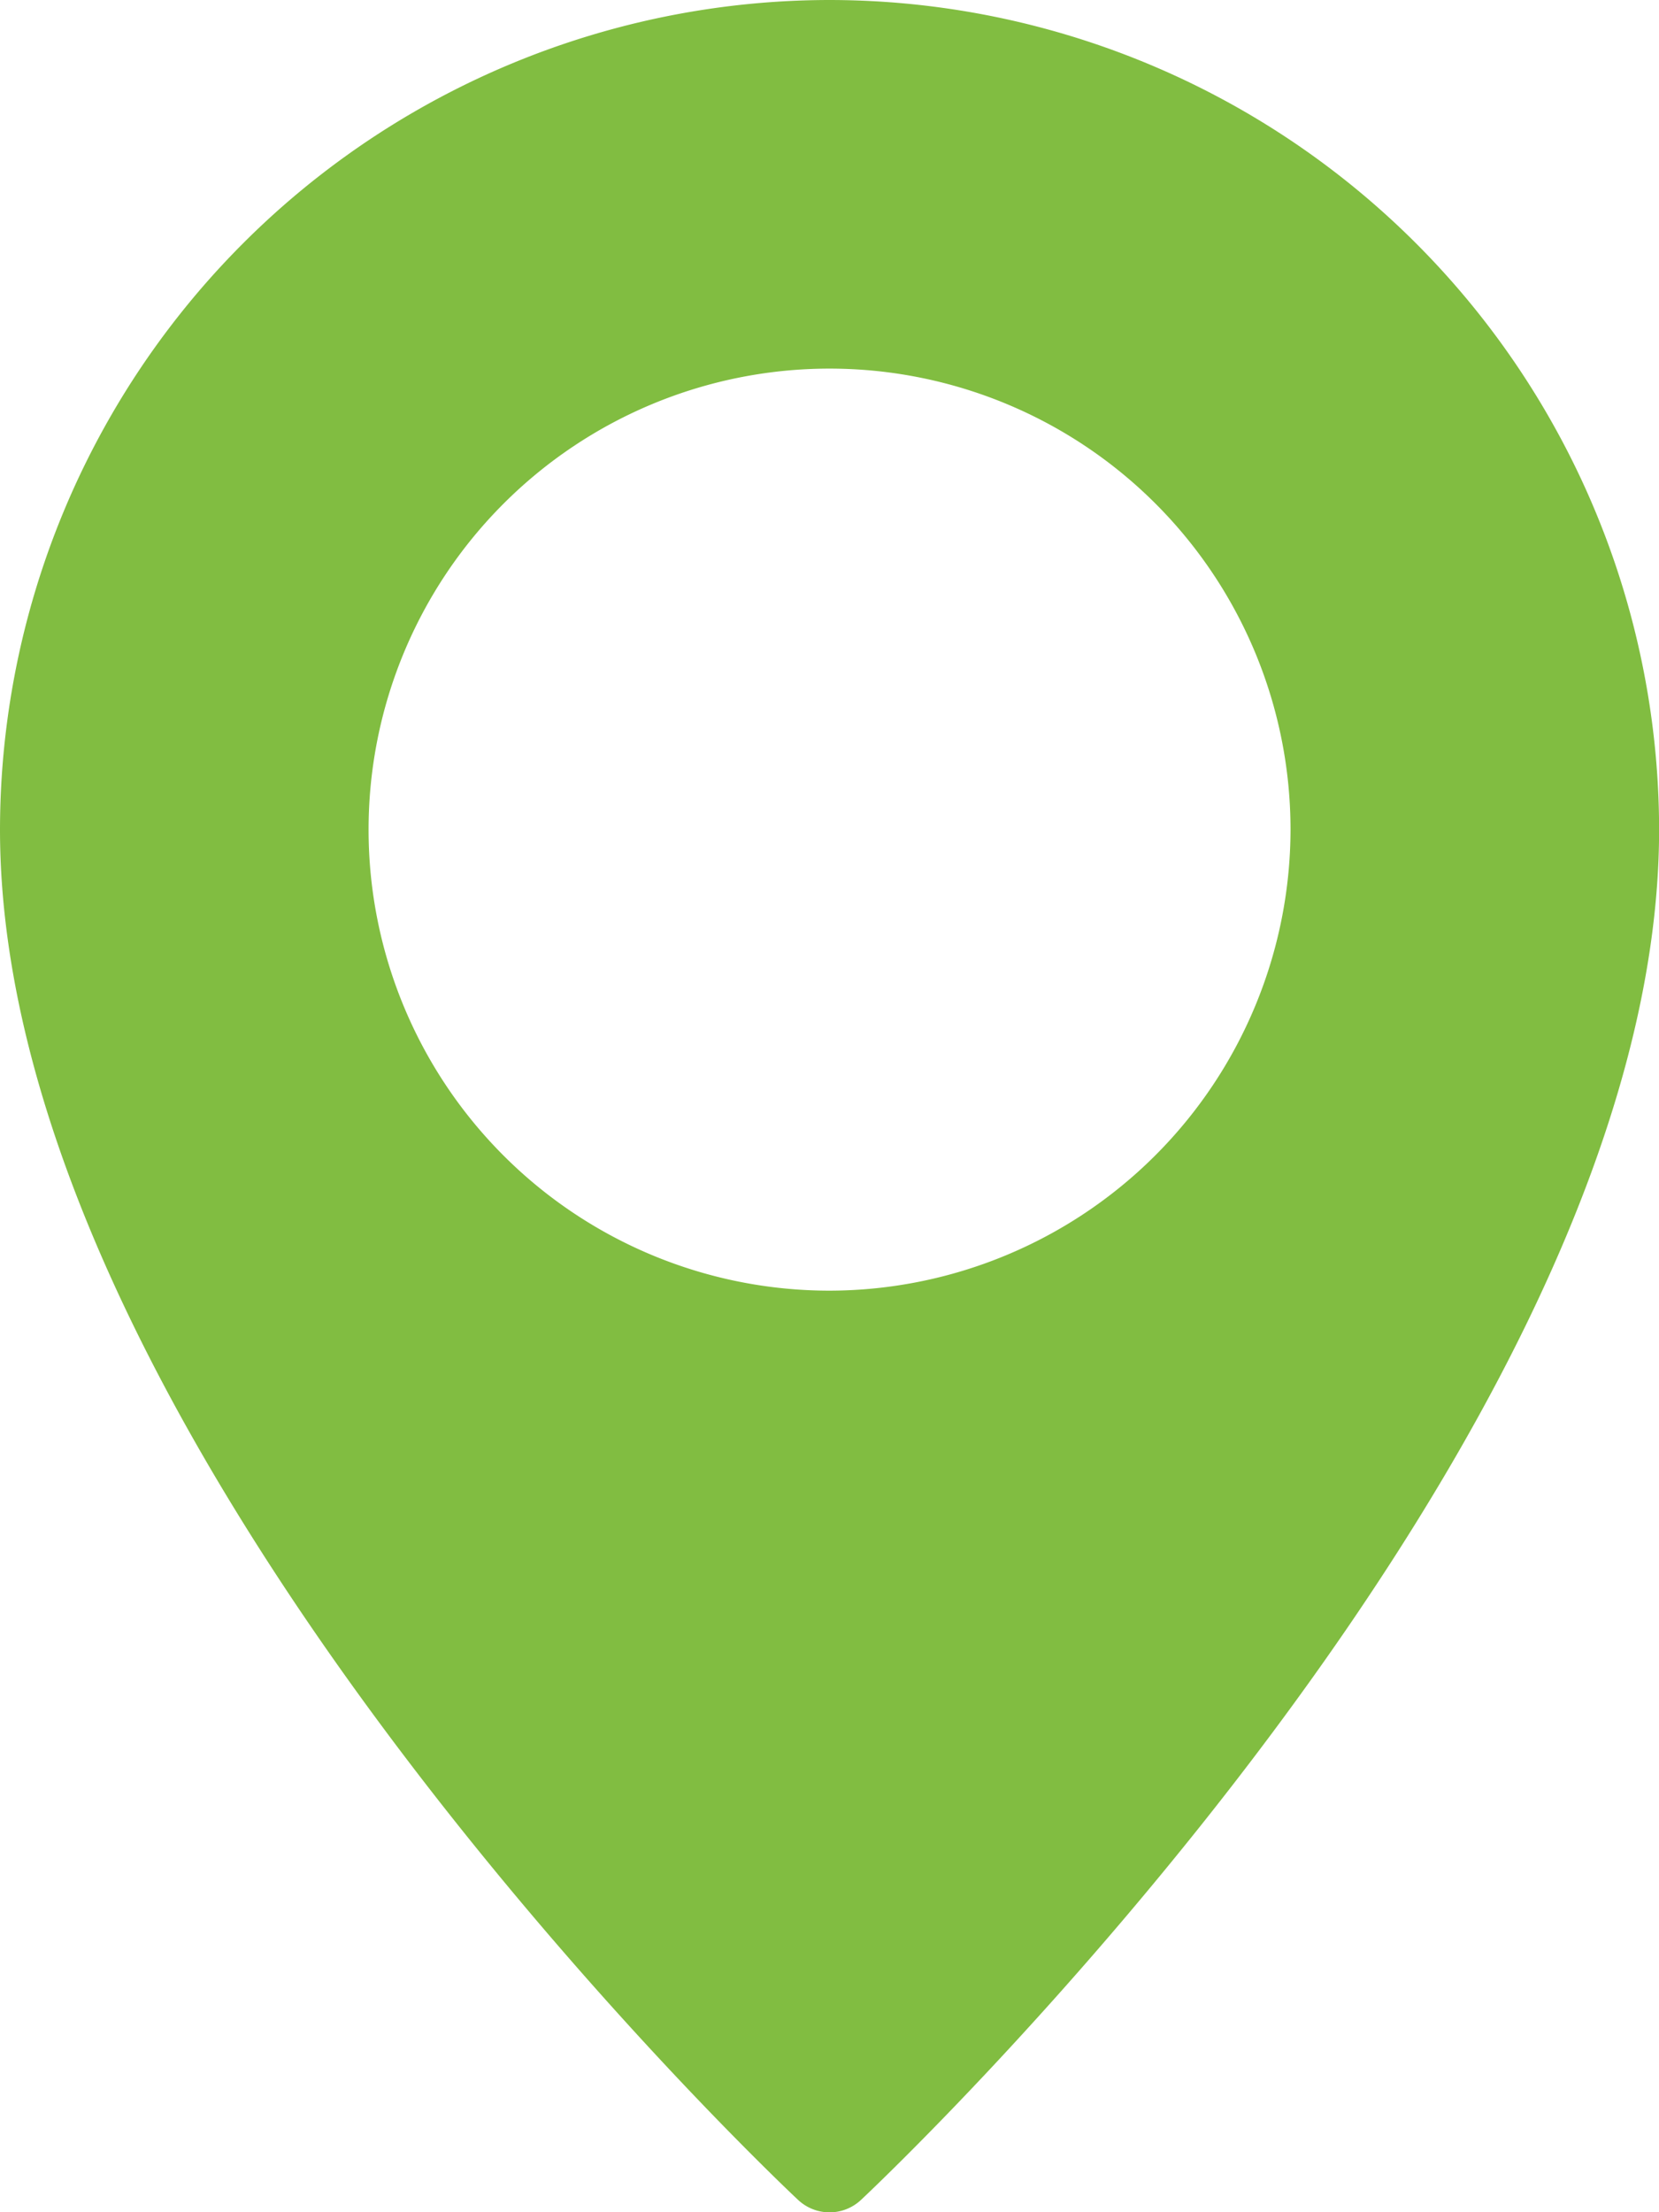 <svg xmlns="http://www.w3.org/2000/svg" width="17.505" height="23.341" viewBox="0 0 17.505 23.341"><defs><style>.a{fill:#81bd41;}</style></defs><g transform="translate(-64)"><g transform="translate(64)"><path class="a" d="M72.753,0A8.761,8.761,0,0,0,64,8.753c0,6.455,8.074,14.132,8.42,14.456a.485.485,0,0,0,.666,0c.346-.324,8.42-8,8.42-14.456A8.761,8.761,0,0,0,72.753,0Zm0,13.617a4.864,4.864,0,1,1,4.864-4.864A4.872,4.872,0,0,1,72.753,13.617Z" transform="translate(-64)"/></g></g></svg>